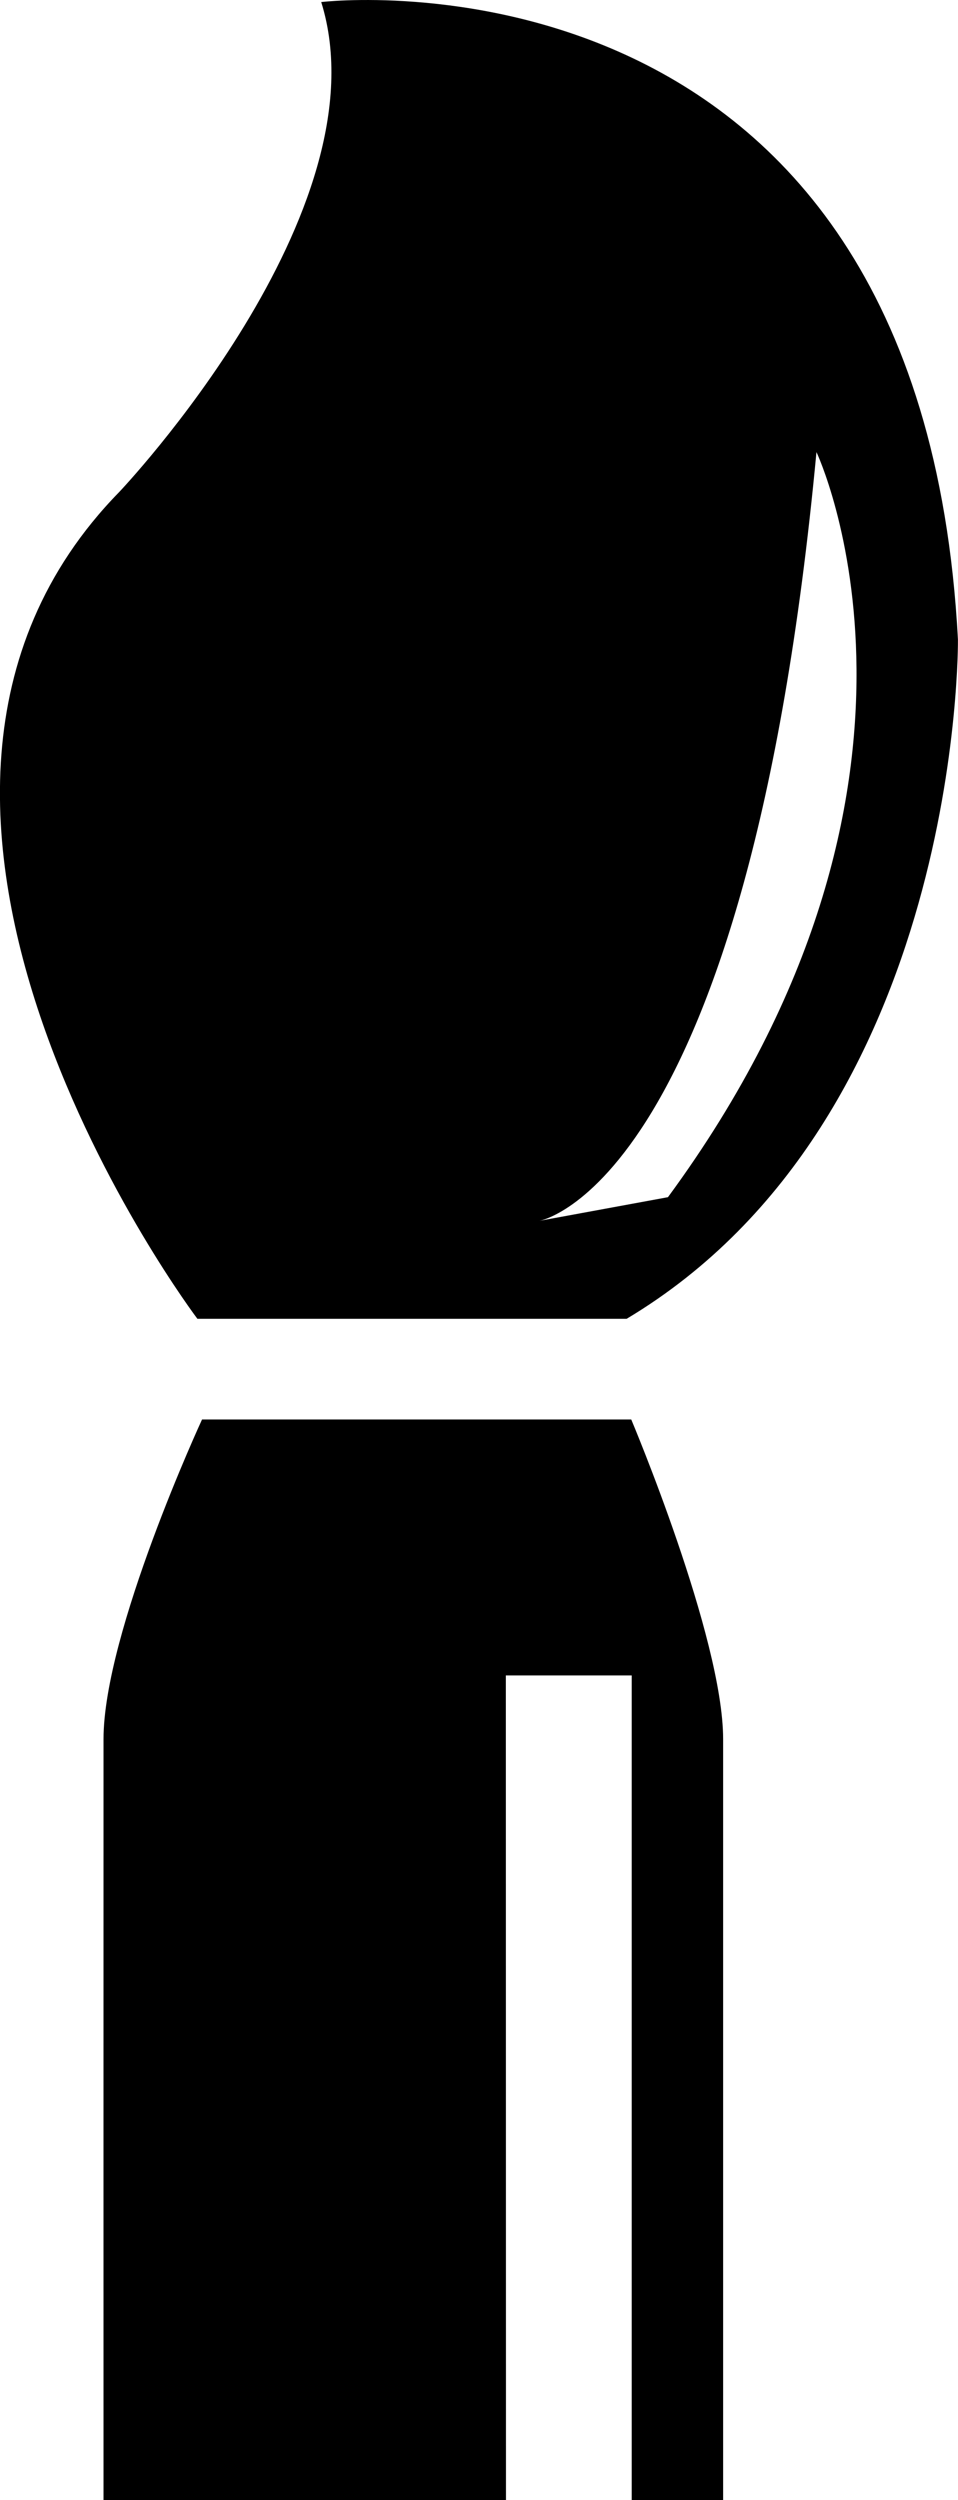 <?xml version="1.0" encoding="iso-8859-1"?>
<!-- Generator: Adobe Illustrator 16.0.0, SVG Export Plug-In . SVG Version: 6.00 Build 0)  -->
<!DOCTYPE svg PUBLIC "-//W3C//DTD SVG 1.1//EN" "http://www.w3.org/Graphics/SVG/1.1/DTD/svg11.dtd">
<svg version="1.1" id="Capa_1" xmlns="http://www.w3.org/2000/svg" xmlns:xlink="http://www.w3.org/1999/xlink" x="0px" y="0px"
	 width="14.011px" height="36.53px" viewBox="0 0 14.011 36.53" style="enable-background:new 0 0 14.011 36.53;"
	 xml:space="preserve">
<path d="M4.698,0.03c0.951,3.054-2.955,7.16-2.955,7.16c-4.506,4.606,1.144,12.08,1.144,12.08h6.278
	c4.919-2.94,4.845-9.926,4.845-9.926C13.46-1.021,4.698,0.03,4.698,0.03z M9.769,17.493l-1.882,0.346c0,0,3.045-0.509,4.054-11.233
	C11.941,6.605,14.227,11.431,9.769,17.493z"/>
<path d="M9.232,20.741H2.955c0,0-1.442,3.115-1.441,4.672c-0.001,1.557,0,11.117,0,11.117h4.531h1.355L7.398,24.481h1.841V36.53
	h1.337c0,0,0-9.631,0-11.117C10.576,23.925,9.232,20.741,9.232,20.741z"/>
<g>
</g>
<g>
</g>
<g>
</g>
<g>
</g>
<g>
</g>
<g>
</g>
<g>
</g>
<g>
</g>
<g>
</g>
<g>
</g>
<g>
</g>
<g>
</g>
<g>
</g>
<g>
</g>
<g>
</g>
</svg>
